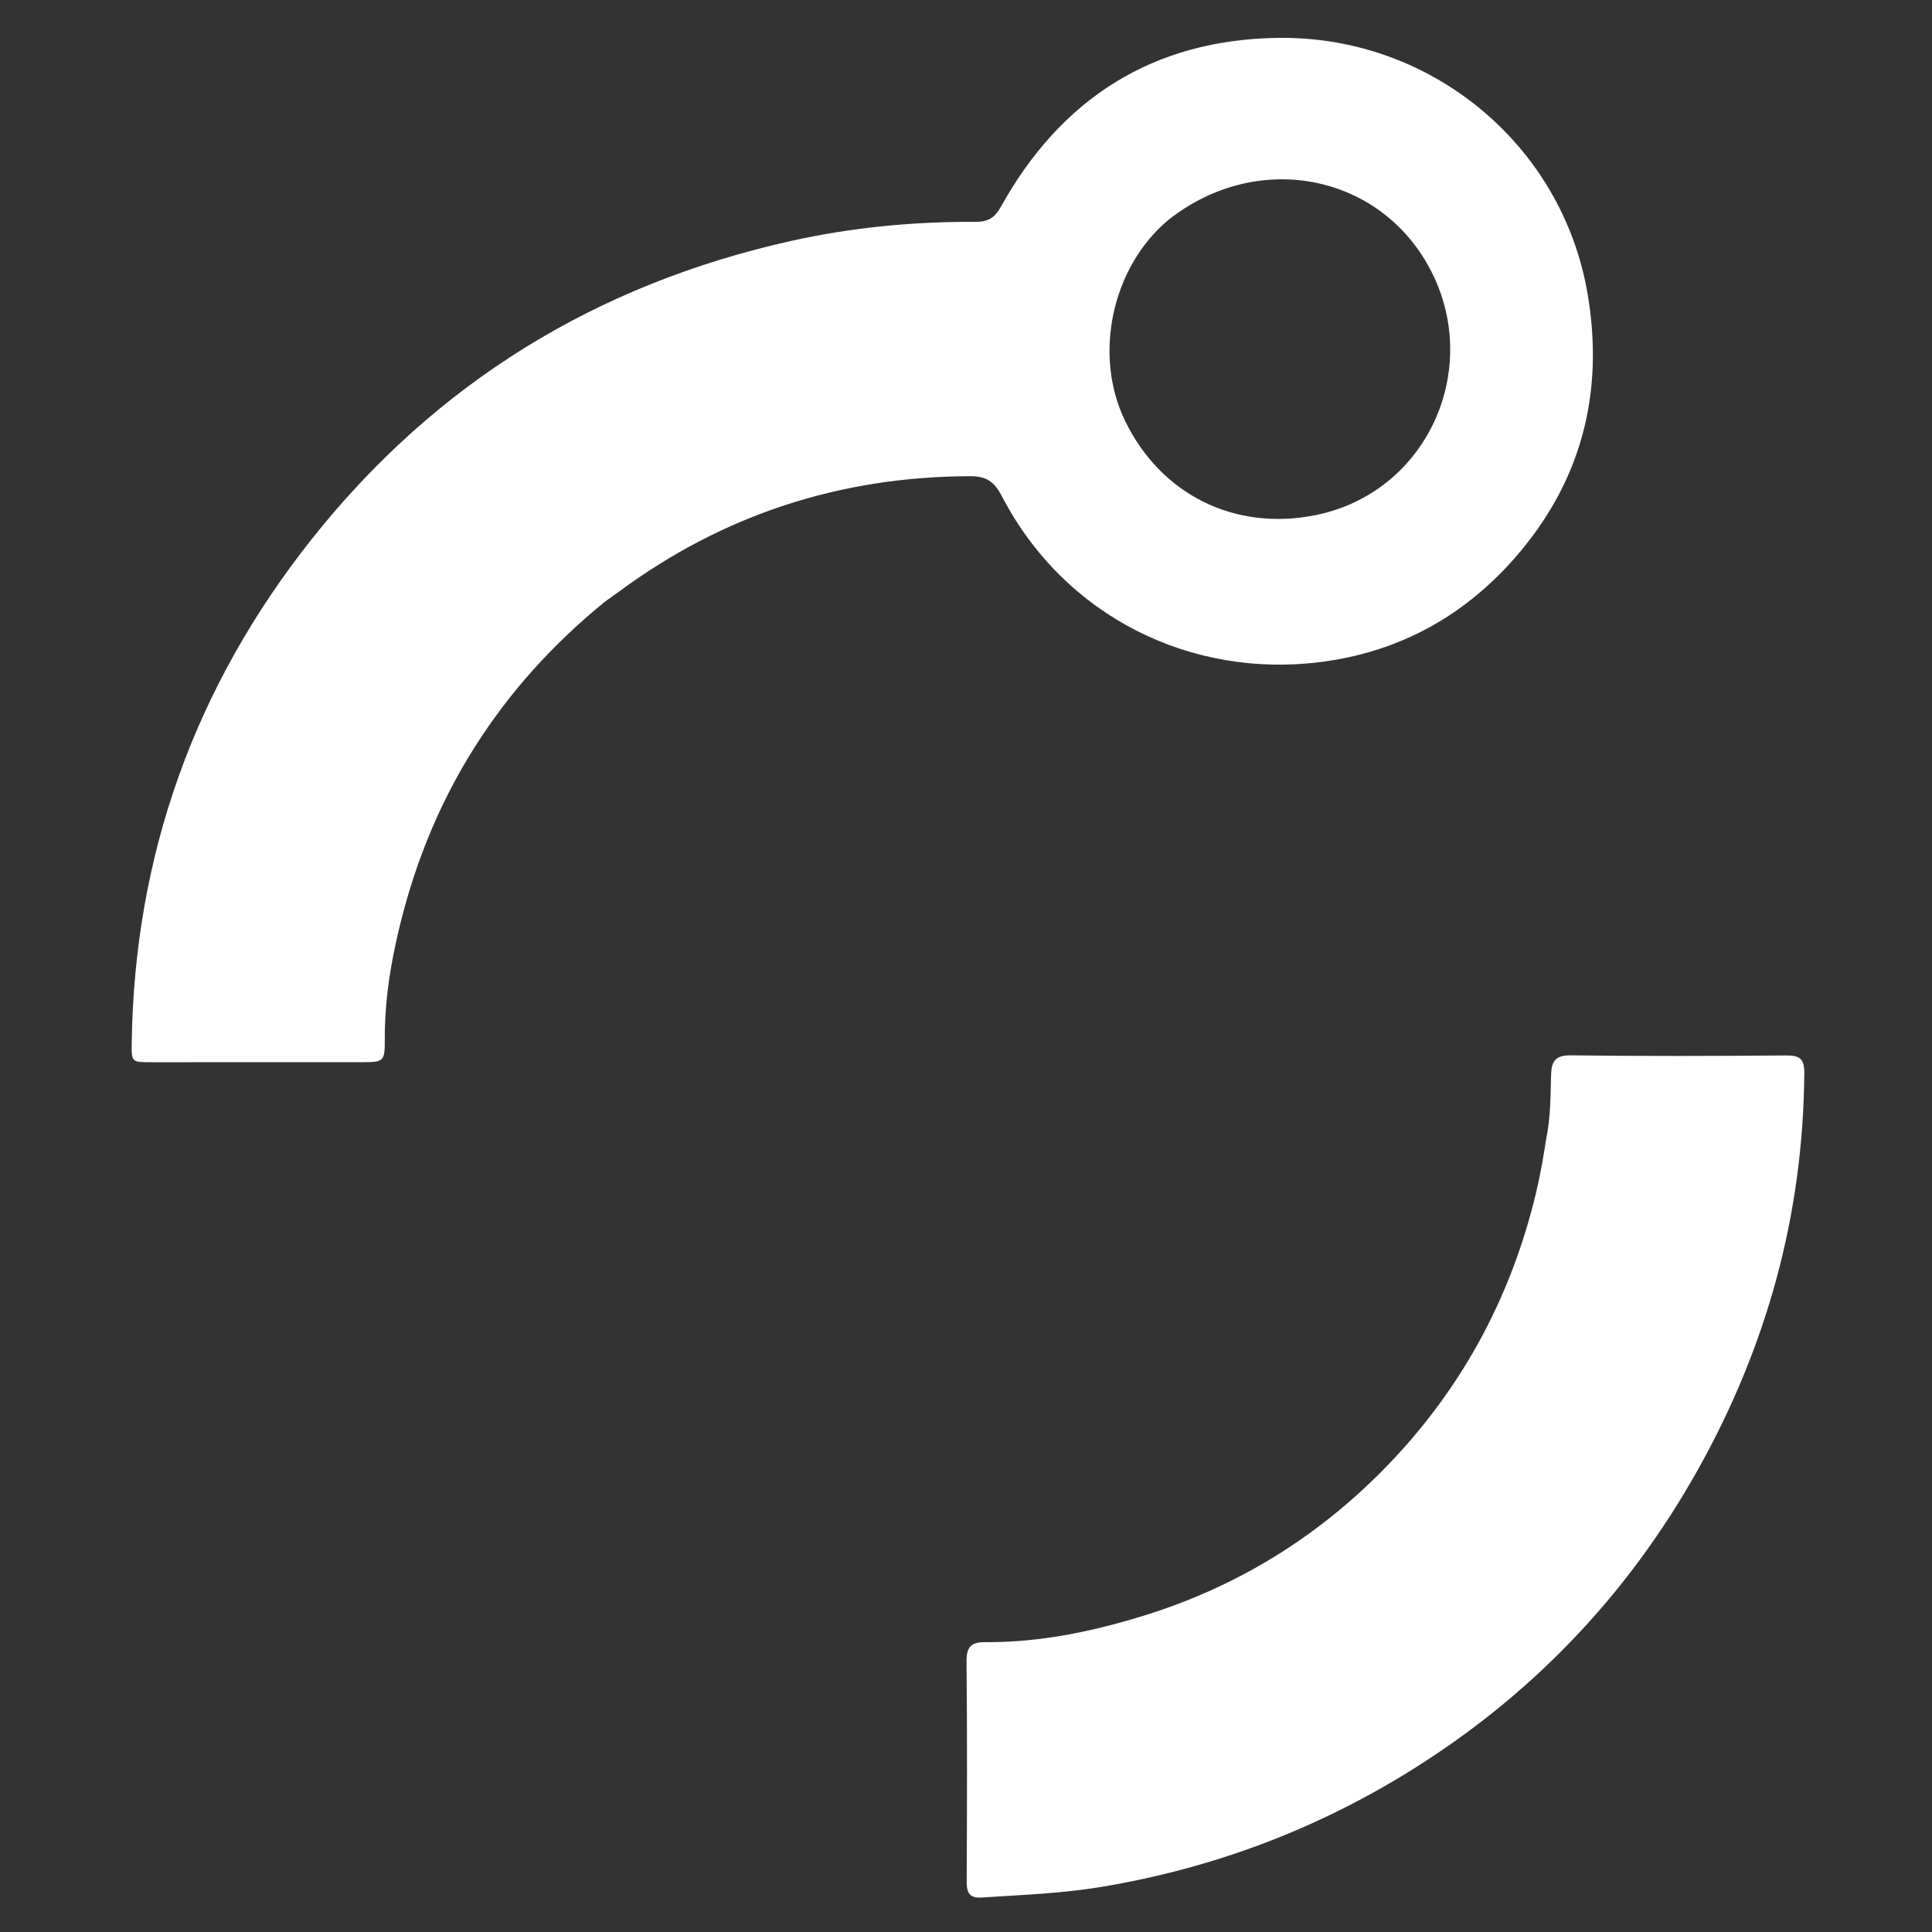 <svg xmlns="http://www.w3.org/2000/svg" xmlns:xlink="http://www.w3.org/1999/xlink" xmlns:serif="http://www.serif.com/" width="100%" height="100%" viewBox="0 0 1024 1024" xml:space="preserve" style="fill-rule:evenodd;clip-rule:evenodd;stroke-linejoin:round;stroke-miterlimit:2;"><rect x="0" y="0" width="1024" height="1024" fill="#333333" stroke="none"/><g><path d="M320.449,319.047c-27.236,22.204 -50.18,47.484 -68.75,76.771c-20.519,32.362 -34.067,67.516 -42.08,104.791c-3.594,16.72 -5.823,33.718 -5.681,50.98c0.091,10.972 -0.848,11.39 -11.812,11.393c-37.388,0.011 -74.777,0.014 -112.165,0.017c-10.138,0.001 -10.293,-0.06 -10.156,-10.047c1.38,-99.977 33.548,-189.246 95.501,-267.305c65.675,-82.748 150.904,-134.985 254.085,-157.963c32.155,-7.161 64.695,-10.244 97.552,-10.107c6.639,0.028 10.188,-1.959 13.545,-7.995c31.961,-57.46 80.675,-88.569 146.785,-89.508c80.999,-1.15 150.686,56.442 164.178,135.649c8.97,52.665 -3.278,100.15 -39.213,140.731c-27.444,30.993 -61.861,49.372 -102.628,54.479c-67.925,8.508 -135.164,-23.586 -168.727,-88.139c-3.941,-7.58 -8.149,-10.425 -16.734,-10.401c-68.651,0.189 -130.615,20.3 -185.884,61.03c-2.439,1.797 -4.927,3.53 -7.816,5.624m298.682,-202.368c-29.796,25.002 -39.758,71.334 -22.857,106.299c18.896,39.094 58.057,58.748 101.106,50.022c57.402,-11.636 86.663,-73.674 63.048,-125.4c-24.973,-54.701 -92.61,-69.588 -141.297,-30.921Z" style="fill:#fff;fill-rule:nonzero;"></path><path d="M819.596,603.162c2.373,-11.591 2.148,-22.712 2.525,-33.789c0.228,-6.702 2.256,-10.122 10.313,-10.022c38.127,0.475 76.265,0.371 114.396,0.058c7.201,-0.059 9.535,1.96 9.481,9.35c-0.545,75.077 -19.884,145.061 -56.499,210.388c-37.58,67.052 -89.245,120.758 -154.721,160.896c-49.804,30.532 -103.698,50.47 -161.427,60.066c-20.993,3.49 -42.152,4.221 -63.294,5.609c-6.61,0.435 -8.031,-2.564 -8.003,-8.509c0.182,-38.89 0.294,-77.783 -0.081,-116.67c-0.075,-7.721 2.508,-10.213 9.9,-10.161c29.029,0.203 57.151,-5.676 84.676,-14.242c48.402,-15.063 90.571,-40.92 126.083,-76.903c40.786,-41.328 67.776,-90.633 81.247,-147.257c2.218,-9.323 3.845,-18.713 5.404,-28.814Z" style="fill:#fff;fill-rule:nonzero;"></path></g></svg>